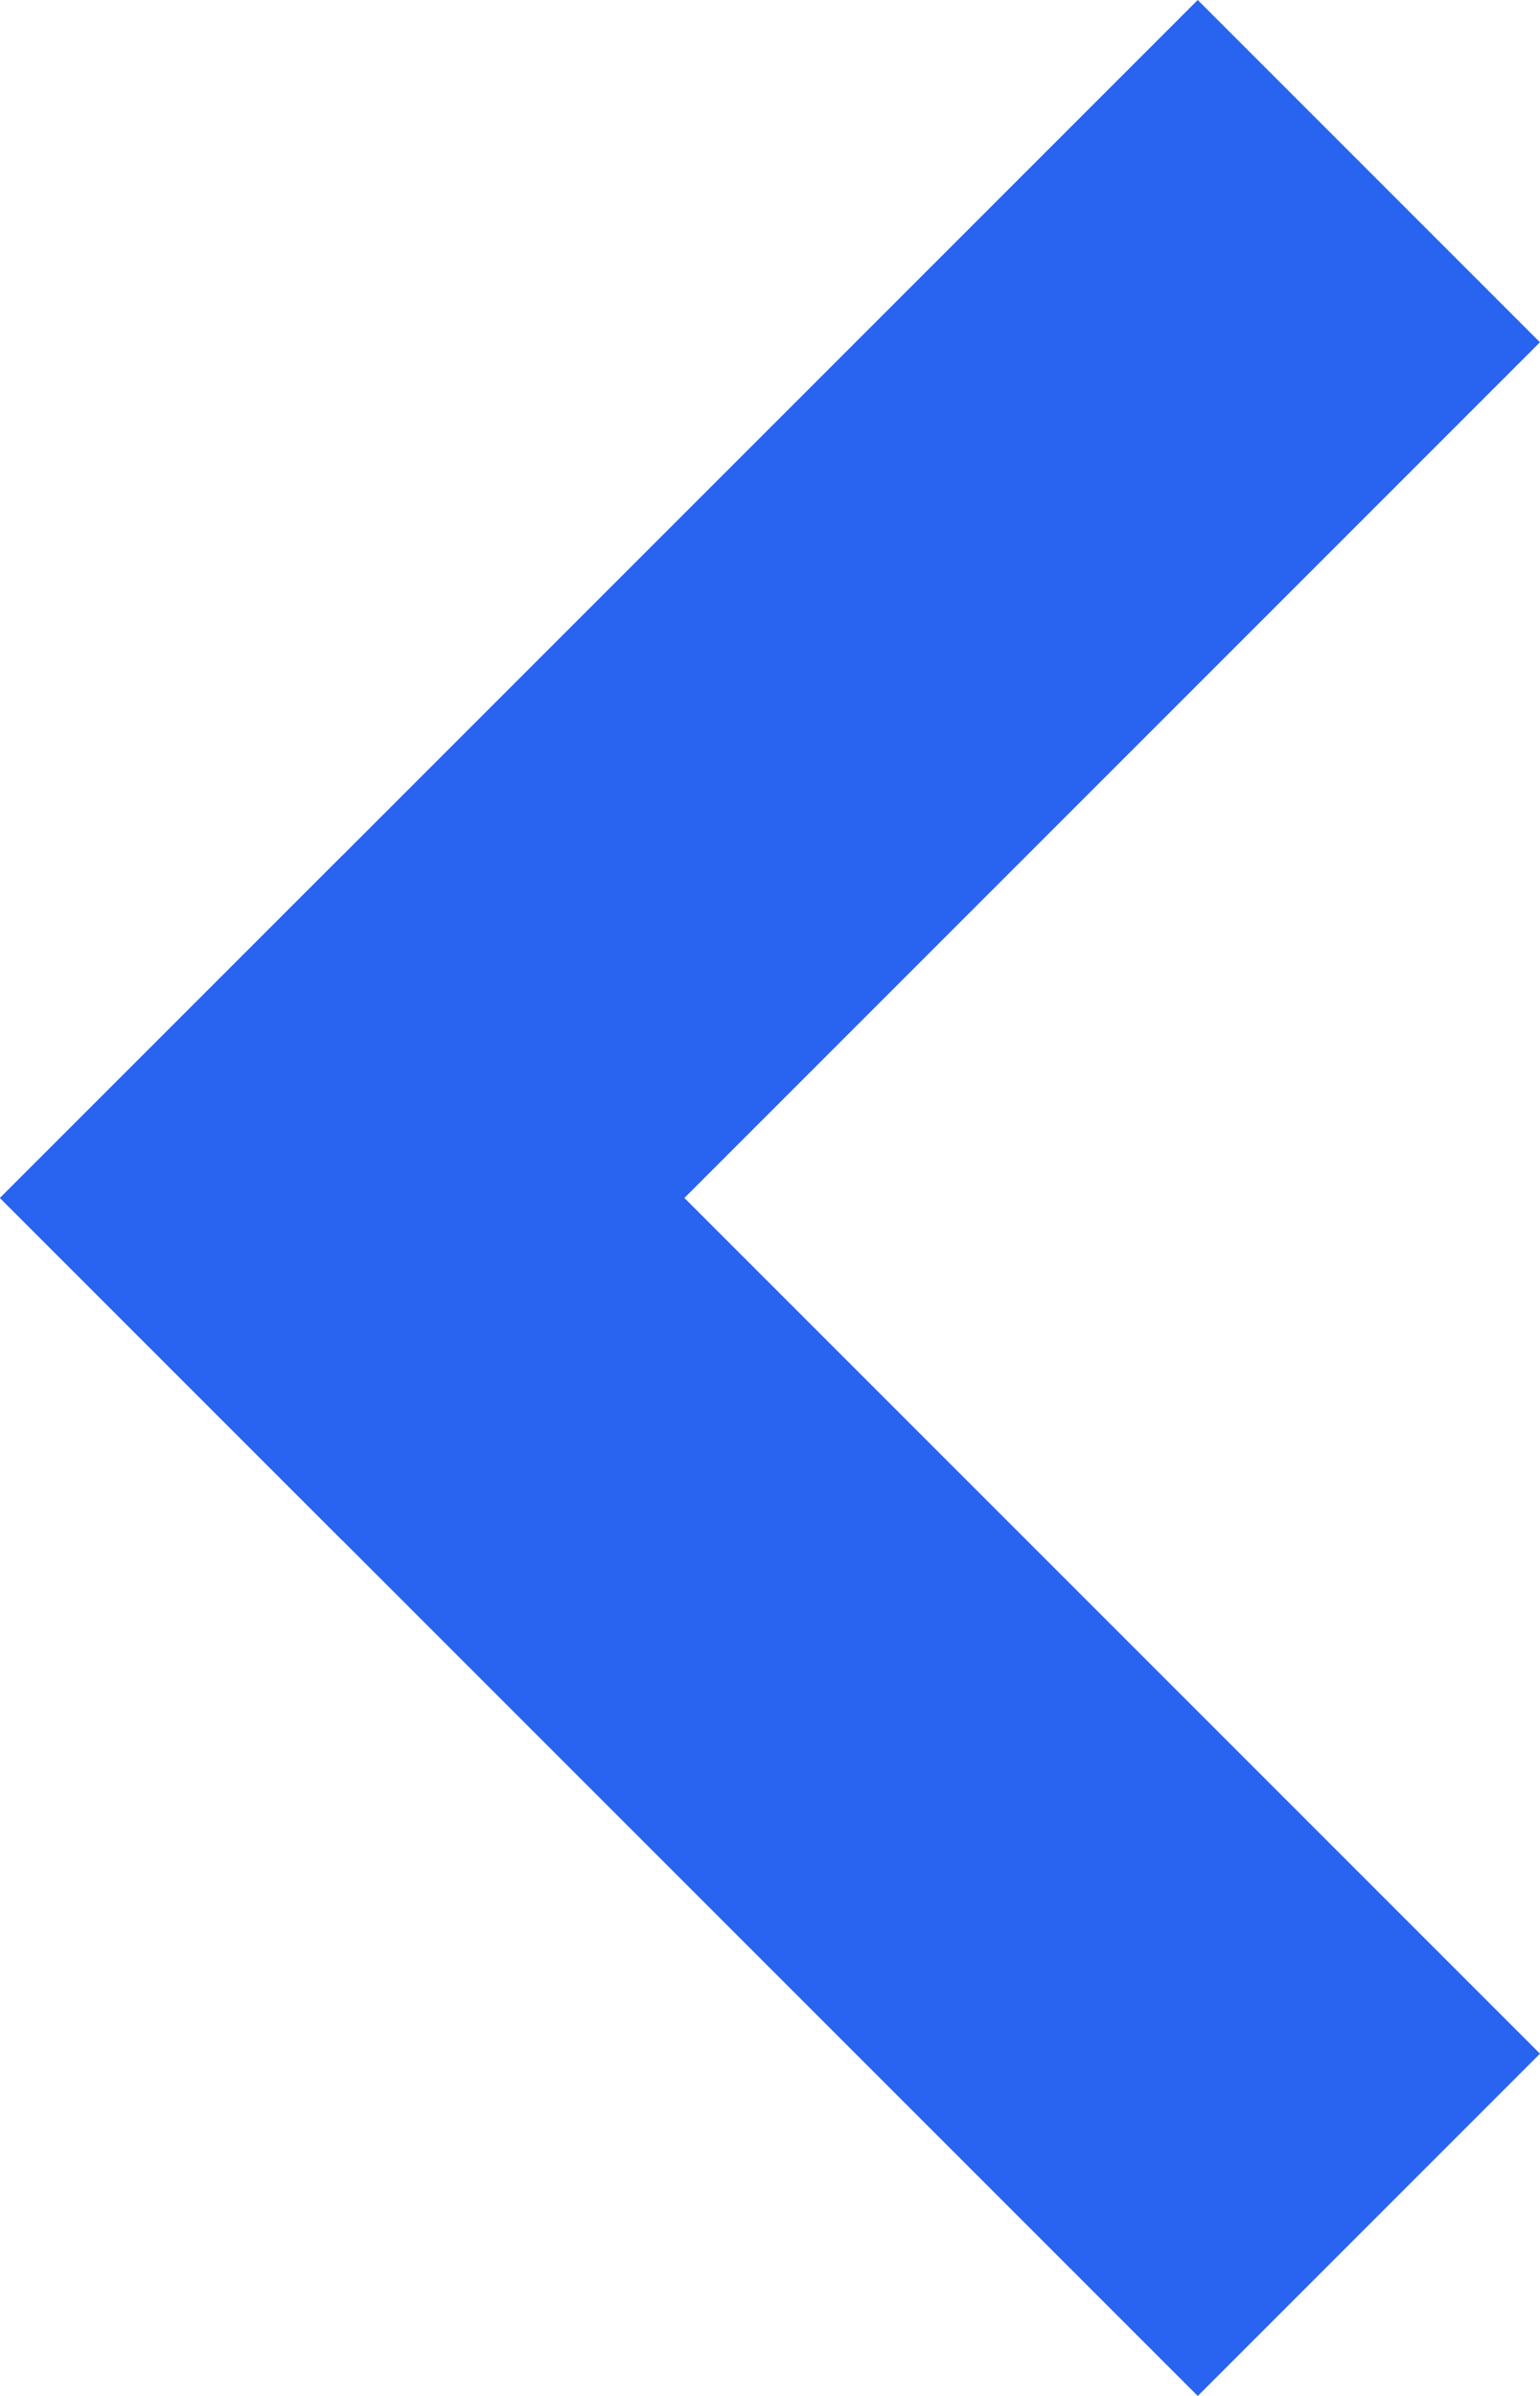 <svg xmlns="http://www.w3.org/2000/svg" width="6.364" height="9.9" viewBox="0 0 6.364 9.9">
  <g id="グループ_7080" data-name="グループ 7080" transform="translate(0 0)">
    <rect id="長方形_280360" data-name="長方形 280360" width="2" height="7" transform="translate(1.414 6.364) rotate(-135)" fill="#2864f0"/>
    <rect id="長方形_280361" data-name="長方形 280361" width="2" height="7" transform="translate(0 4.95) rotate(-45)" fill="#2864f0"/>
  </g>
</svg>
